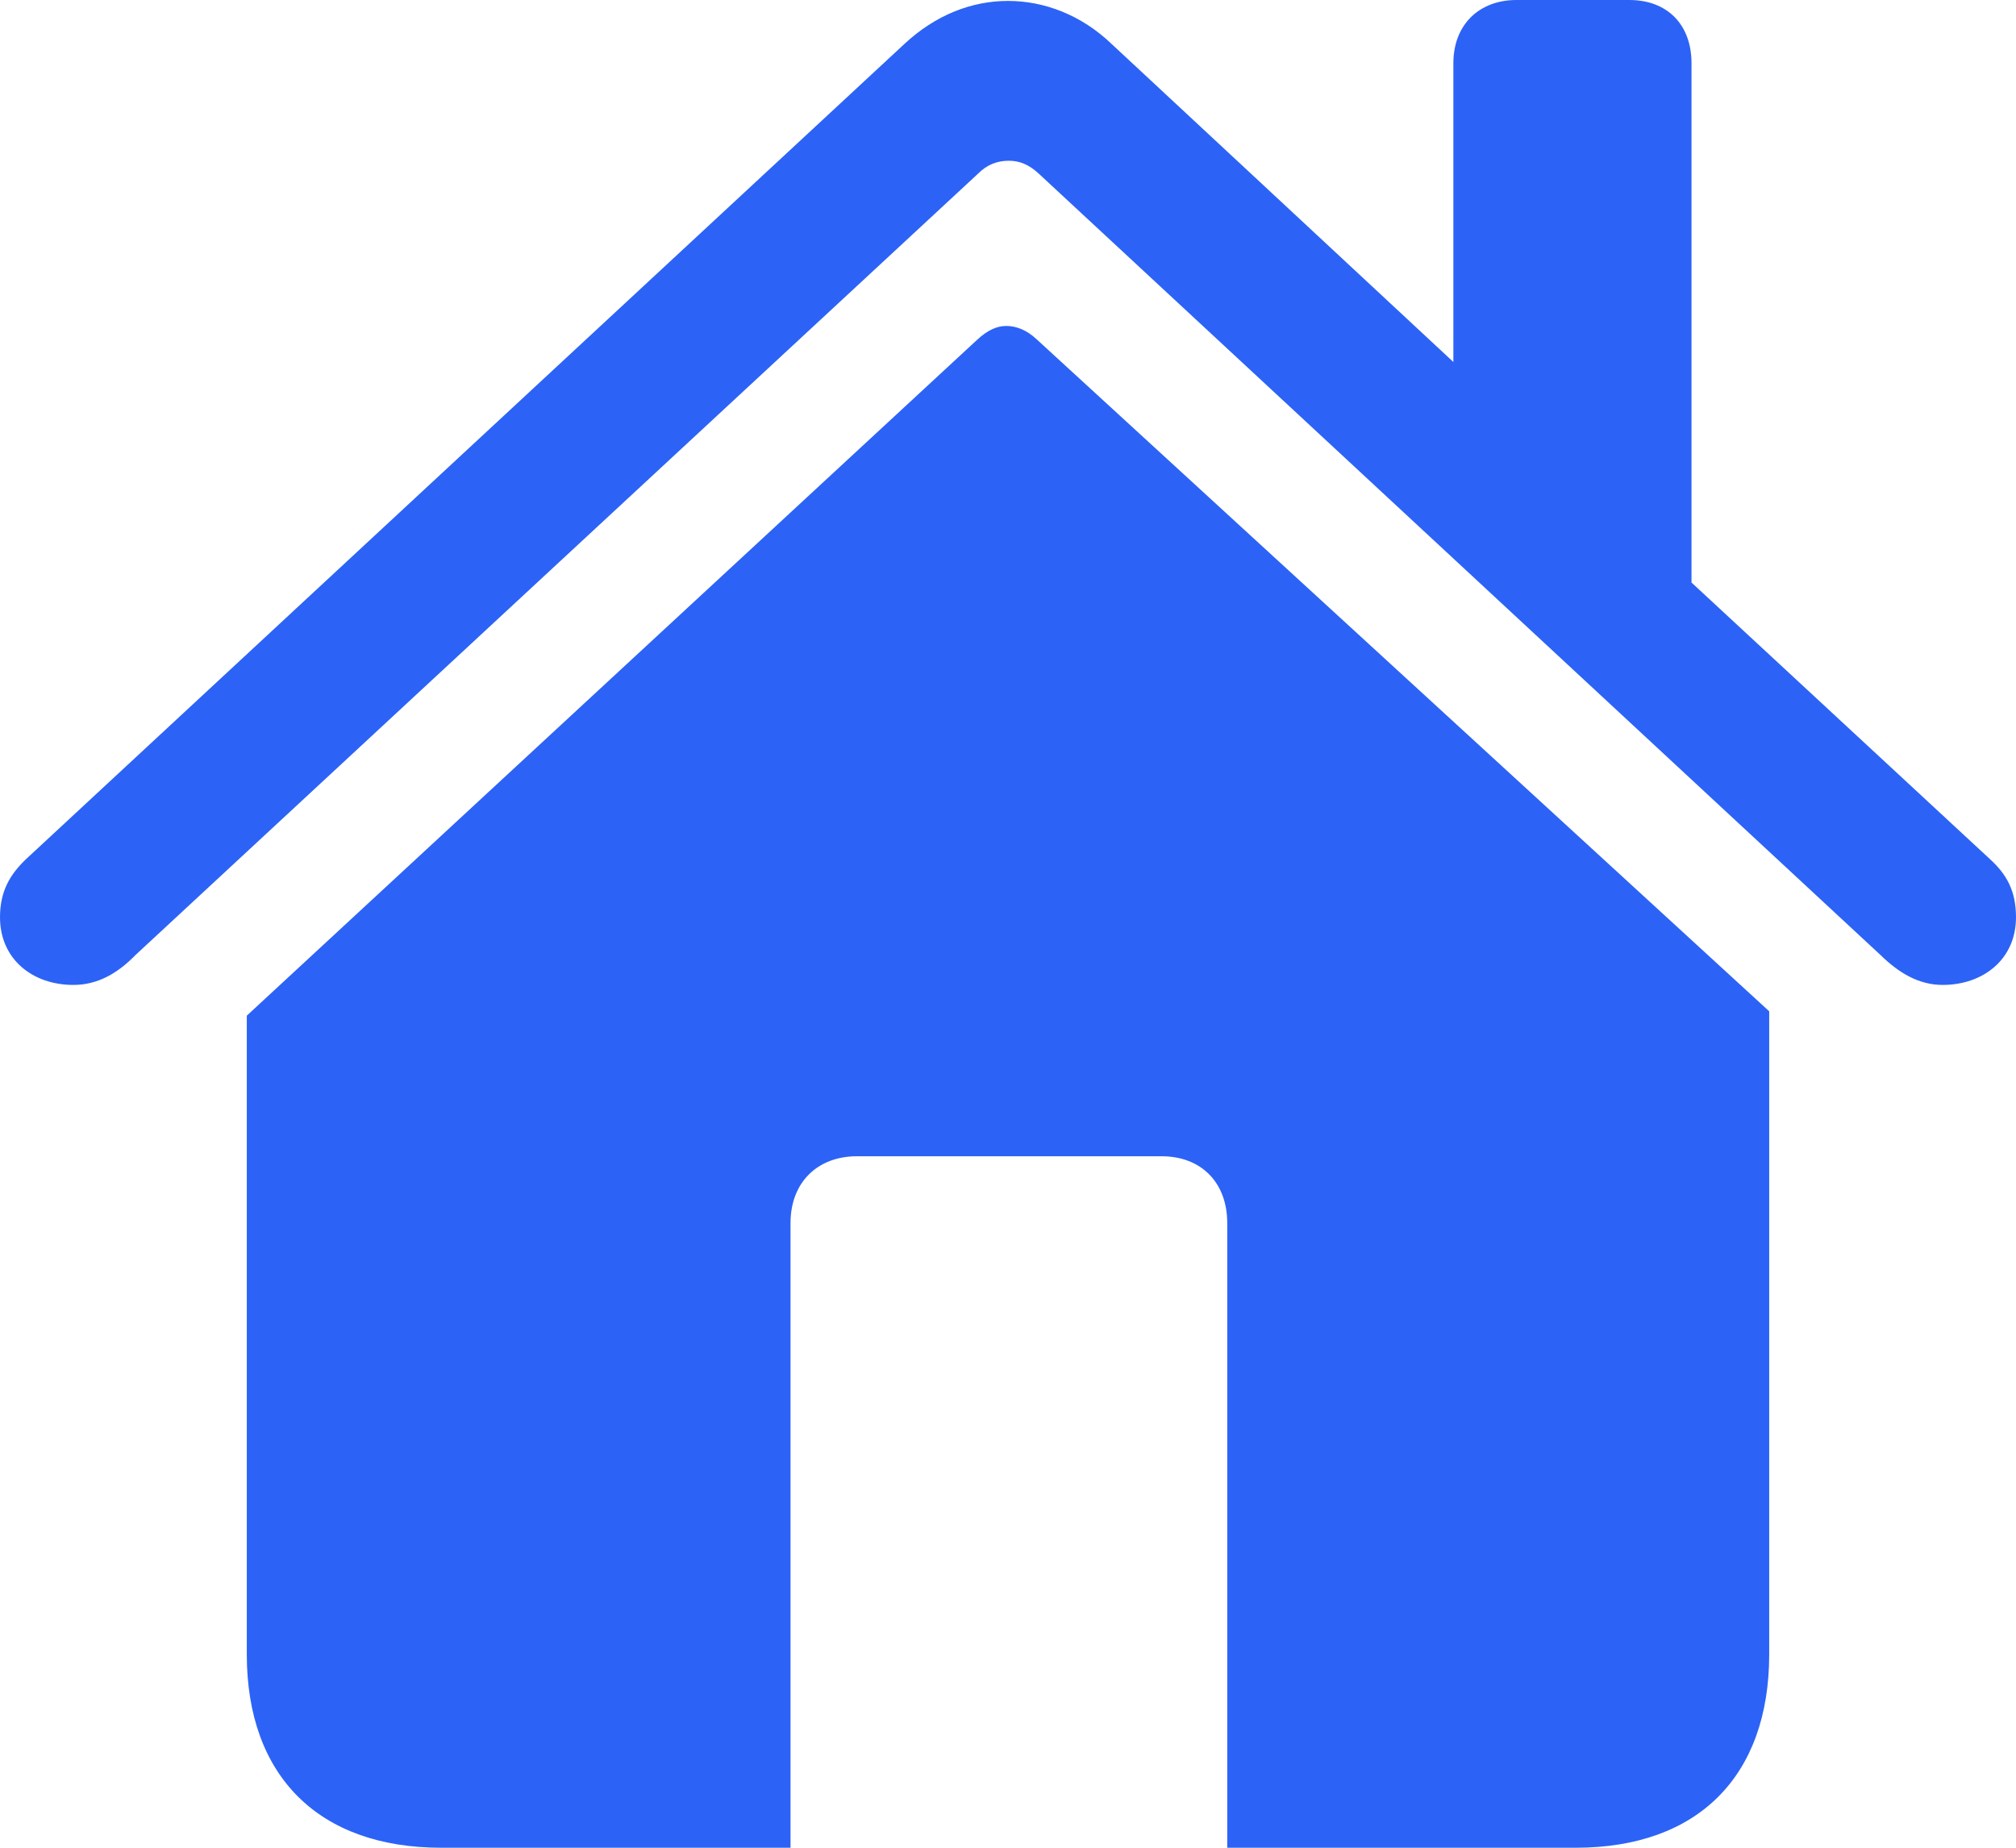 <svg width="24" height="22" viewBox="0 0 24 22" fill="none" xmlns="http://www.w3.org/2000/svg">
<path d="M0 10.921C0 11.423 0.39 11.727 0.873 11.727C1.171 11.727 1.408 11.581 1.613 11.371L11.64 2.071C11.753 1.956 11.877 1.914 12.01 1.914C12.134 1.914 12.247 1.956 12.37 2.071L22.387 11.371C22.602 11.581 22.839 11.727 23.127 11.727C23.609 11.727 24 11.423 24 10.921C24 10.607 23.887 10.409 23.692 10.231L20.137 6.936V0.753C20.137 0.293 19.849 0 19.397 0H18.052C17.61 0 17.302 0.293 17.302 0.753V4.31L13.233 0.523C12.873 0.178 12.431 0.011 12 0.011C11.568 0.011 11.137 0.178 10.767 0.523L0.308 10.231C0.123 10.409 0 10.607 0 10.921ZM2.938 19.698C2.938 21.152 3.801 22 5.25 22H9.411V14.562C9.411 14.081 9.729 13.767 10.202 13.767H13.829C14.301 13.767 14.61 14.081 14.61 14.562V22H18.76C20.209 22 21.062 21.152 21.062 19.698V12.041L12.339 4.038C12.226 3.933 12.103 3.881 11.979 3.881C11.866 3.881 11.753 3.933 11.63 4.048L2.938 12.093V19.698Z" fill="#2C63F6"/>
</svg>
